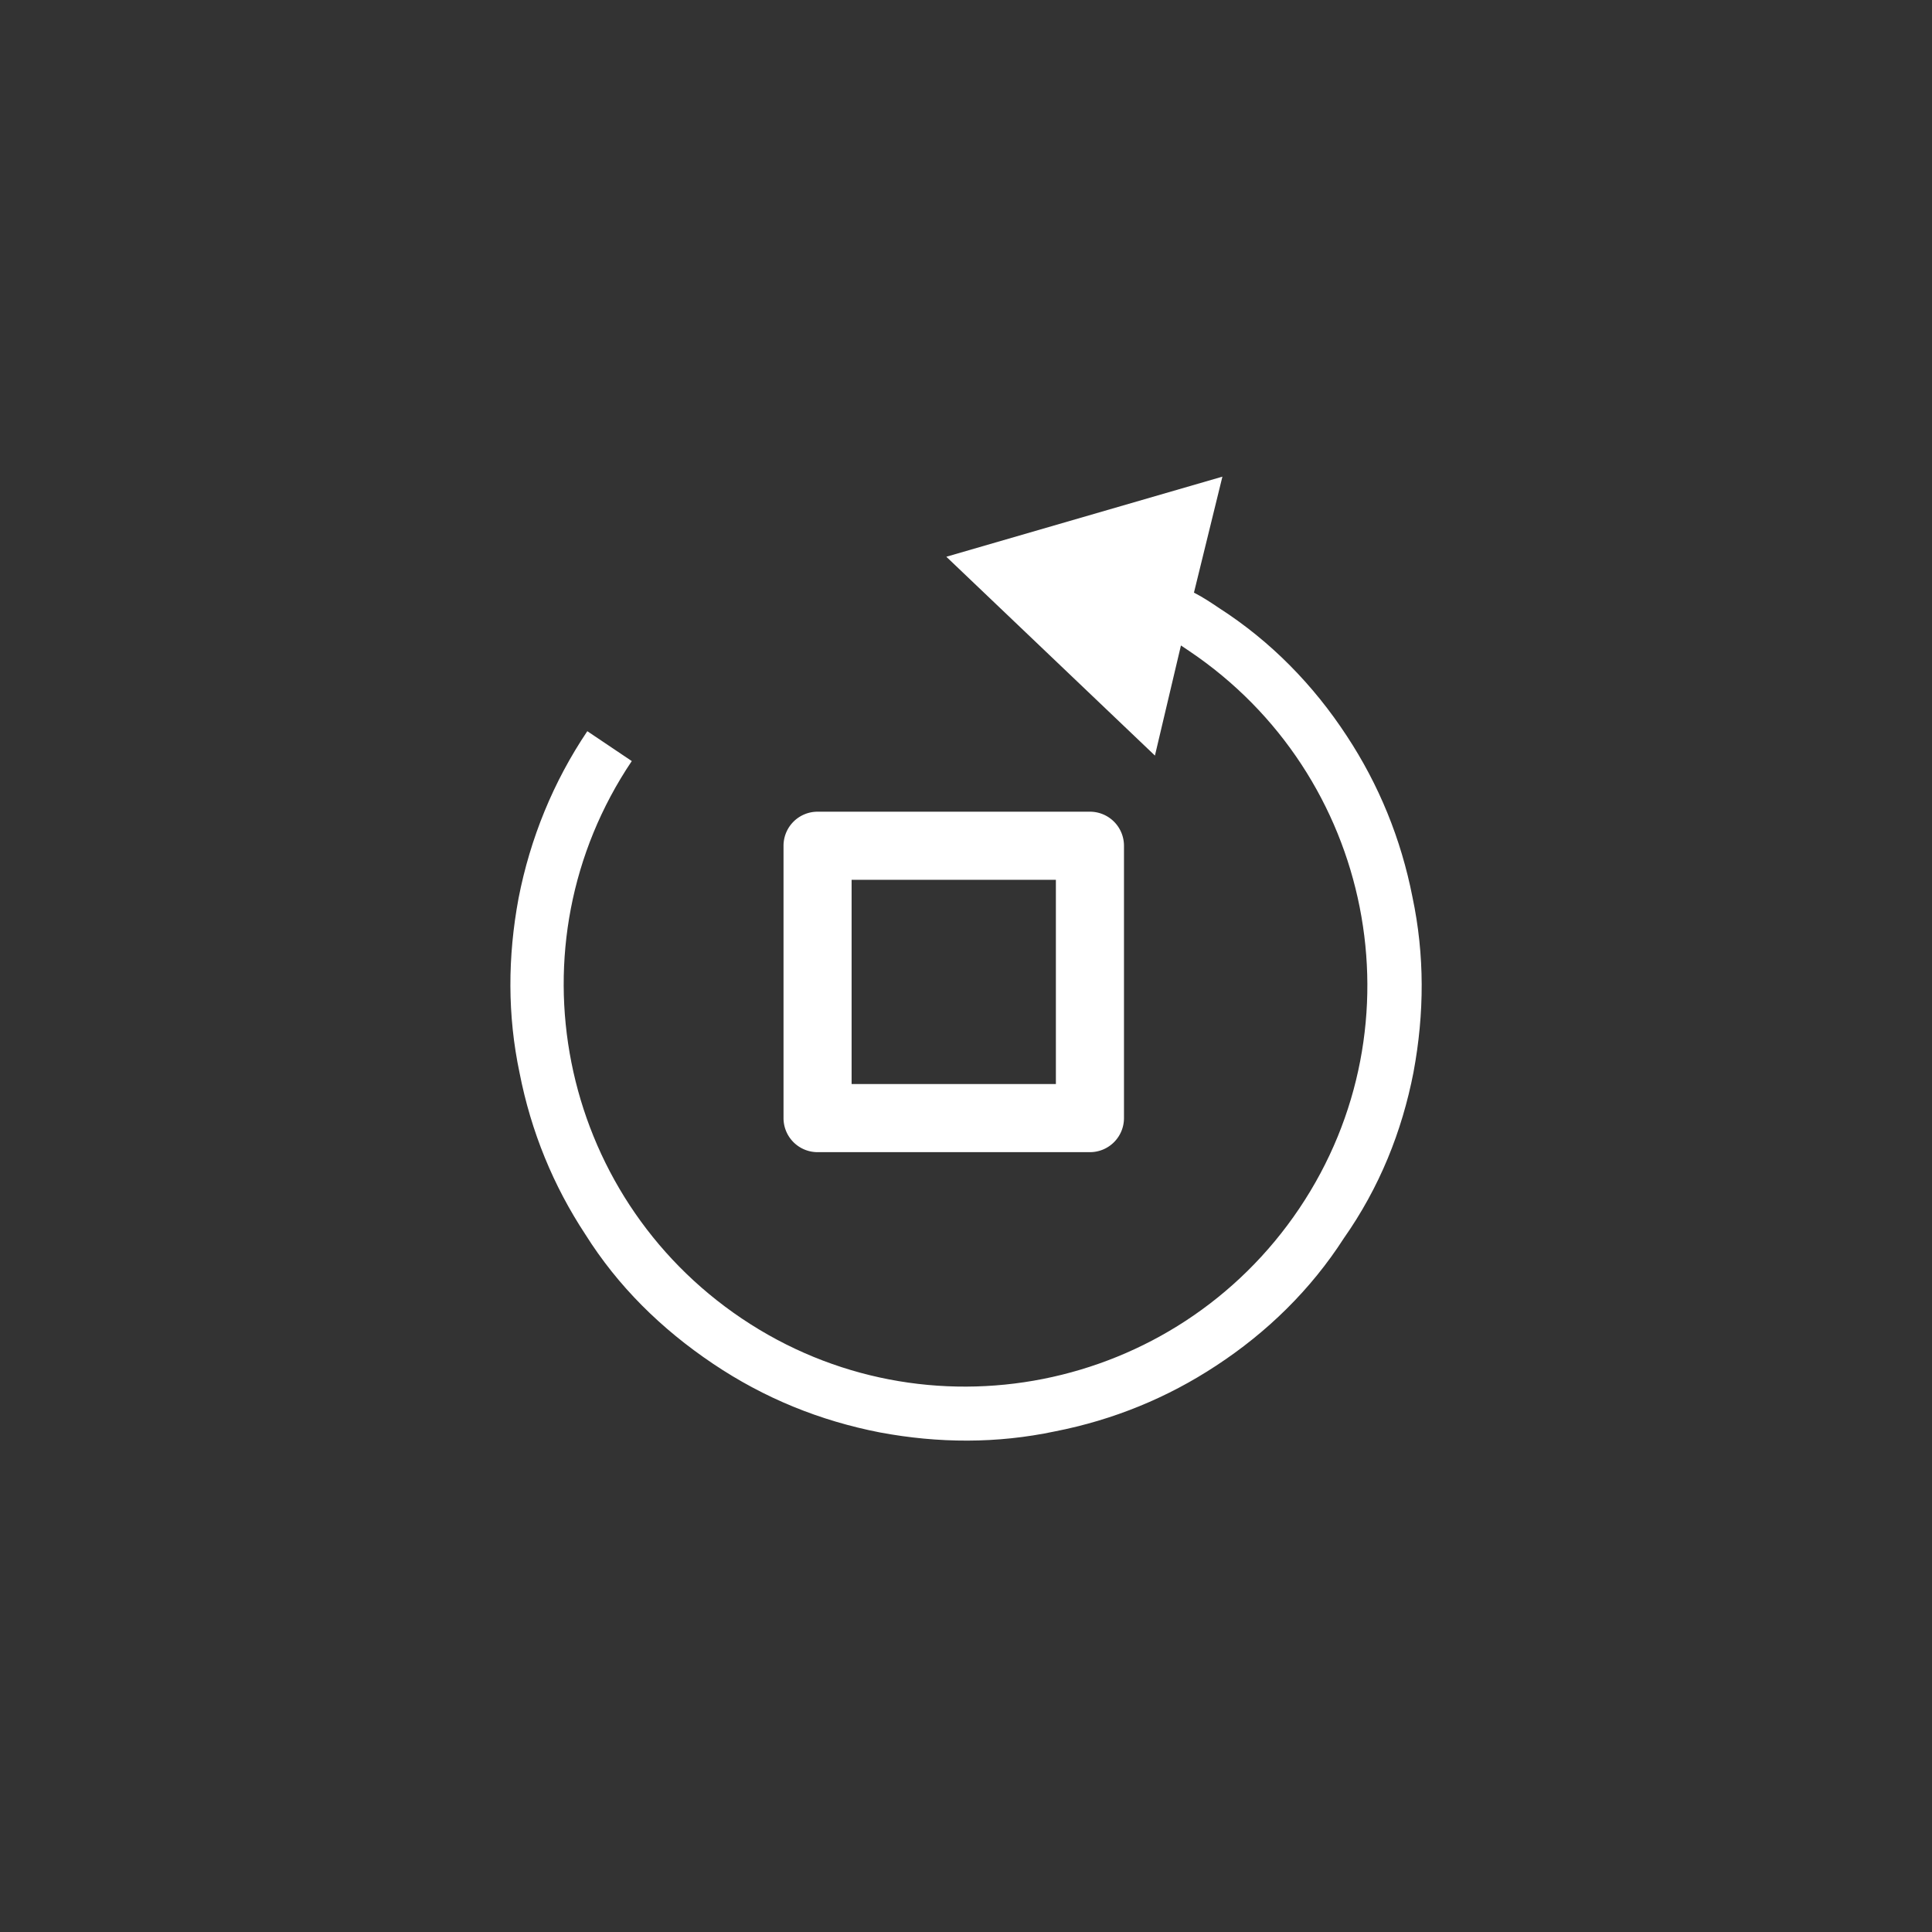<?xml version="1.0" encoding="UTF-8" standalone="no"?>
<!-- Created with Inkscape (http://www.inkscape.org/) -->

<svg
   width="60mm"
   height="60mm"
   viewBox="0 0 60 60"
   version="1.1"
   id="svg1585"
   inkscape:version="1.1.1 (1:1.1+202109281949+c3084ef5ed)"
   sodipodi:docname="rotate.svg"
   xmlns:inkscape="http://www.inkscape.org/namespaces/inkscape"
   xmlns:sodipodi="http://sodipodi.sourceforge.net/DTD/sodipodi-0.dtd"
   xmlns="http://www.w3.org/2000/svg"
   xmlns:svg="http://www.w3.org/2000/svg">
  <rect x="0" y="0" width="60" height="60" fill="#333333" stroke="none"/>
  <sodipodi:namedview
     id="namedview1587"
     pagecolor="#ffffff"
     bordercolor="#666666"
     borderopacity="1.0"
     inkscape:pageshadow="2"
     inkscape:pageopacity="0.0"
     inkscape:pagecheckerboard="0"
     inkscape:document-units="mm"
     showgrid="false"
     inkscape:zoom="3.0075196"
     inkscape:cx="115.54372"
     inkscape:cy="112.88372"
     inkscape:window-width="1856"
     inkscape:window-height="1016"
     inkscape:window-x="64"
     inkscape:window-y="27"
     inkscape:window-maximized="1"
     inkscape:current-layer="layer1"
     showguides="true"
     inkscape:guide-bbox="true">
    <sodipodi:guide
       position="18.357,38.236"
       orientation="1,0"
       id="guide2023" />
    <sodipodi:guide
       position="32.633,19.172"
       orientation="0,-1"
       id="guide2025" />
    <sodipodi:guide
       position="33.212,41.6"
       orientation="0,-1"
       id="guide2027" />
    <sodipodi:guide
       position="41.786,49.856"
       orientation="1,0"
       id="guide2029" />
  </sodipodi:namedview>
  <defs
     id="defs1582">
    <inkscape:path-effect
       effect="fill_between_many"
       method="originald"
       linkedpaths="#path1429,0,1|#path1669,0,1"
       id="path-effect2950"
       is_visible="true"
       lpeversion="0"
       join="true"
       close="true"
       autoreverse="true"
       applied="false" />
  </defs>
  <g
     inkscape:label="Layer 1"
     inkscape:groupmode="layer"
     id="layer1">
    <g
       id="g4436"
       transform="matrix(0.417,0,0,0.417,5.936,26.396)"
       style="fill:#ffffff">
      <path
         d="M 66.937,-1.581 H 46.653 a 1.268,1.268 0 0 0 -1.268,1.268 V 19.971 a 1.268,1.268 0 0 0 1.268,1.268 H 66.937 A 1.268,1.268 0 0 0 68.205,19.971 V -0.314 A 1.268,1.268 0 0 0 66.937,-1.581 Z M 65.67,18.703 H 47.92 V 0.954 h 17.749 z"
         fill="url(#linear-gradient)"
         data-original="url(#linear-gradient)"
         id="path1429"
         style="overflow:hidden;fill:#ffffff;fill-opacity:1;stroke:#ffffff;stroke-width:2.536;stroke-miterlimit:4;stroke-dasharray:none;stroke-opacity:1" />
      <path
         d="m 91.036,16.545 c 0.815,-4.372 0.833,-8.72 -0.076,-13.022 -0.857,-4.378 -2.514,-8.399 -4.893,-12.012 -2.481,-3.793 -5.659,-7.048 -9.483,-9.508 -0.616,-0.414 -1.232,-0.828 -1.9,-1.166 l 2.119,-8.638 -20.56,5.965 15.535,14.808 1.937,-8.201 c 0.231,0.155 0.385,0.259 0.616,0.414 C 88.037,-5.599 91.745,12.996 82.529,26.701 73.312,40.406 54.717,44.114 41.012,34.897 27.308,25.681 23.6,7.086 32.816,-6.619 L 29.505,-8.845 c -2.537,3.773 -4.253,7.986 -5.12,12.435 -0.815,4.372 -0.833,8.72 0.076,13.022 0.857,4.378 2.514,8.399 4.893,12.012 2.429,3.87 5.659,7.048 9.509,9.637 3.85,2.589 7.986,4.253 12.435,5.12 4.372,0.815 8.72,0.833 13.022,-0.076 4.378,-0.857 8.399,-2.514 12.012,-4.893 3.793,-2.481 7.048,-5.659 9.508,-9.483 2.666,-3.798 4.33,-7.934 5.197,-12.383 z"
         id="path4535"
         style="overflow:hidden;fill:#ffffff;fill-opacity:1;stroke-width:0.928" />
    </g>
  </g>
</svg>
